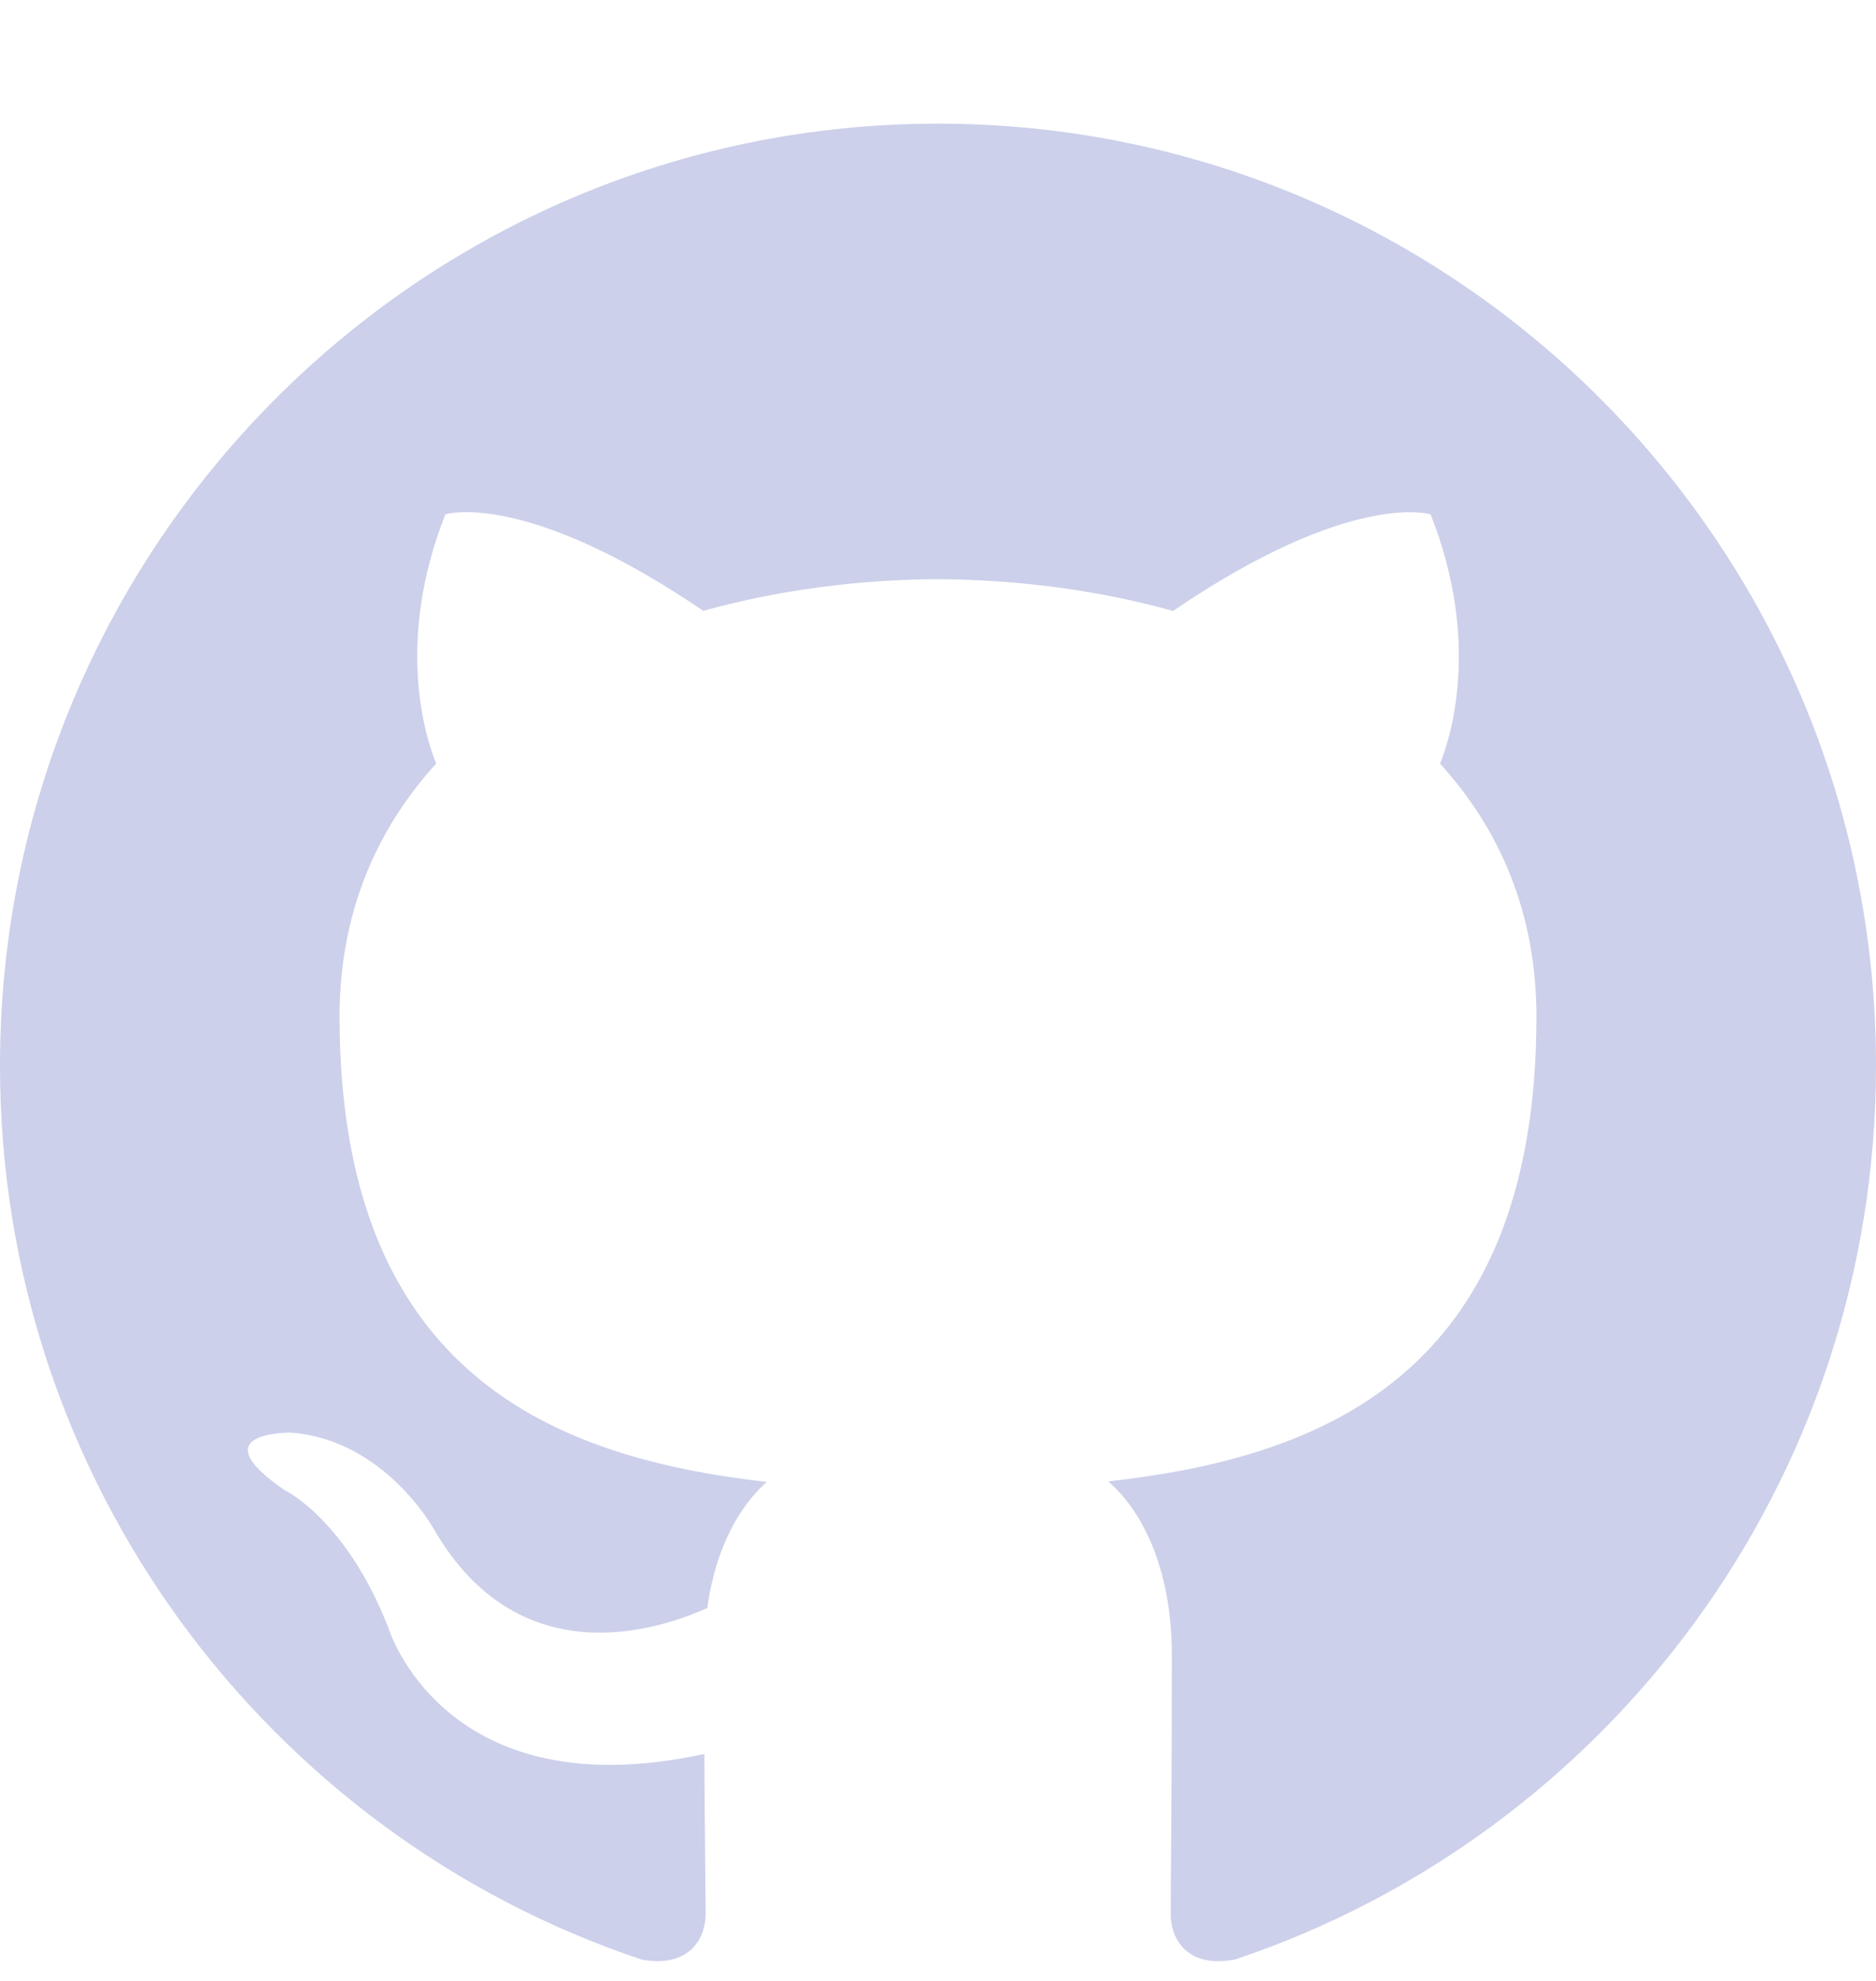 <svg width="18" height="19" viewBox="0 0 18 19" fill="none" xmlns="http://www.w3.org/2000/svg">
<g clip-path="url(#clip0_1_57)">
<path d="M8.999 1.186C4.03 1.186 0 5.231 0 10.222C0 14.213 2.579 17.599 6.156 18.795C6.606 18.879 6.77 18.6 6.77 18.36C6.77 18.145 6.762 17.577 6.758 16.823C4.255 17.369 3.726 15.612 3.726 15.612C3.318 14.568 2.727 14.29 2.727 14.29C1.909 13.729 2.788 13.741 2.788 13.741C3.691 13.805 4.166 14.672 4.166 14.672C4.969 16.053 6.273 15.654 6.786 15.423C6.867 14.839 7.1 14.441 7.357 14.214C5.359 13.986 3.258 13.211 3.258 9.749C3.258 8.763 3.609 7.956 4.185 7.324C4.092 7.095 3.783 6.176 4.273 4.933C4.273 4.933 5.029 4.69 6.748 5.859C7.465 5.659 8.235 5.559 9.001 5.555C9.765 5.56 10.536 5.659 11.255 5.86C12.972 4.691 13.727 4.934 13.727 4.934C14.218 6.179 13.909 7.097 13.817 7.325C14.394 7.957 14.742 8.764 14.742 9.75C14.742 13.221 12.638 13.985 10.633 14.209C10.956 14.488 11.244 15.039 11.244 15.882C11.244 17.09 11.233 18.064 11.233 18.36C11.233 18.602 11.395 18.883 11.852 18.794C15.424 17.597 18 14.212 18 10.222C18 5.231 13.97 1.186 8.999 1.186Z" fill="#CCD0EA"/>
</g>
<defs>
<clipPath id="clip0_1_57">
<rect width="18" height="18" fill="white" transform="translate(0 0.999)"/>
</clipPath>
</defs>
</svg>
